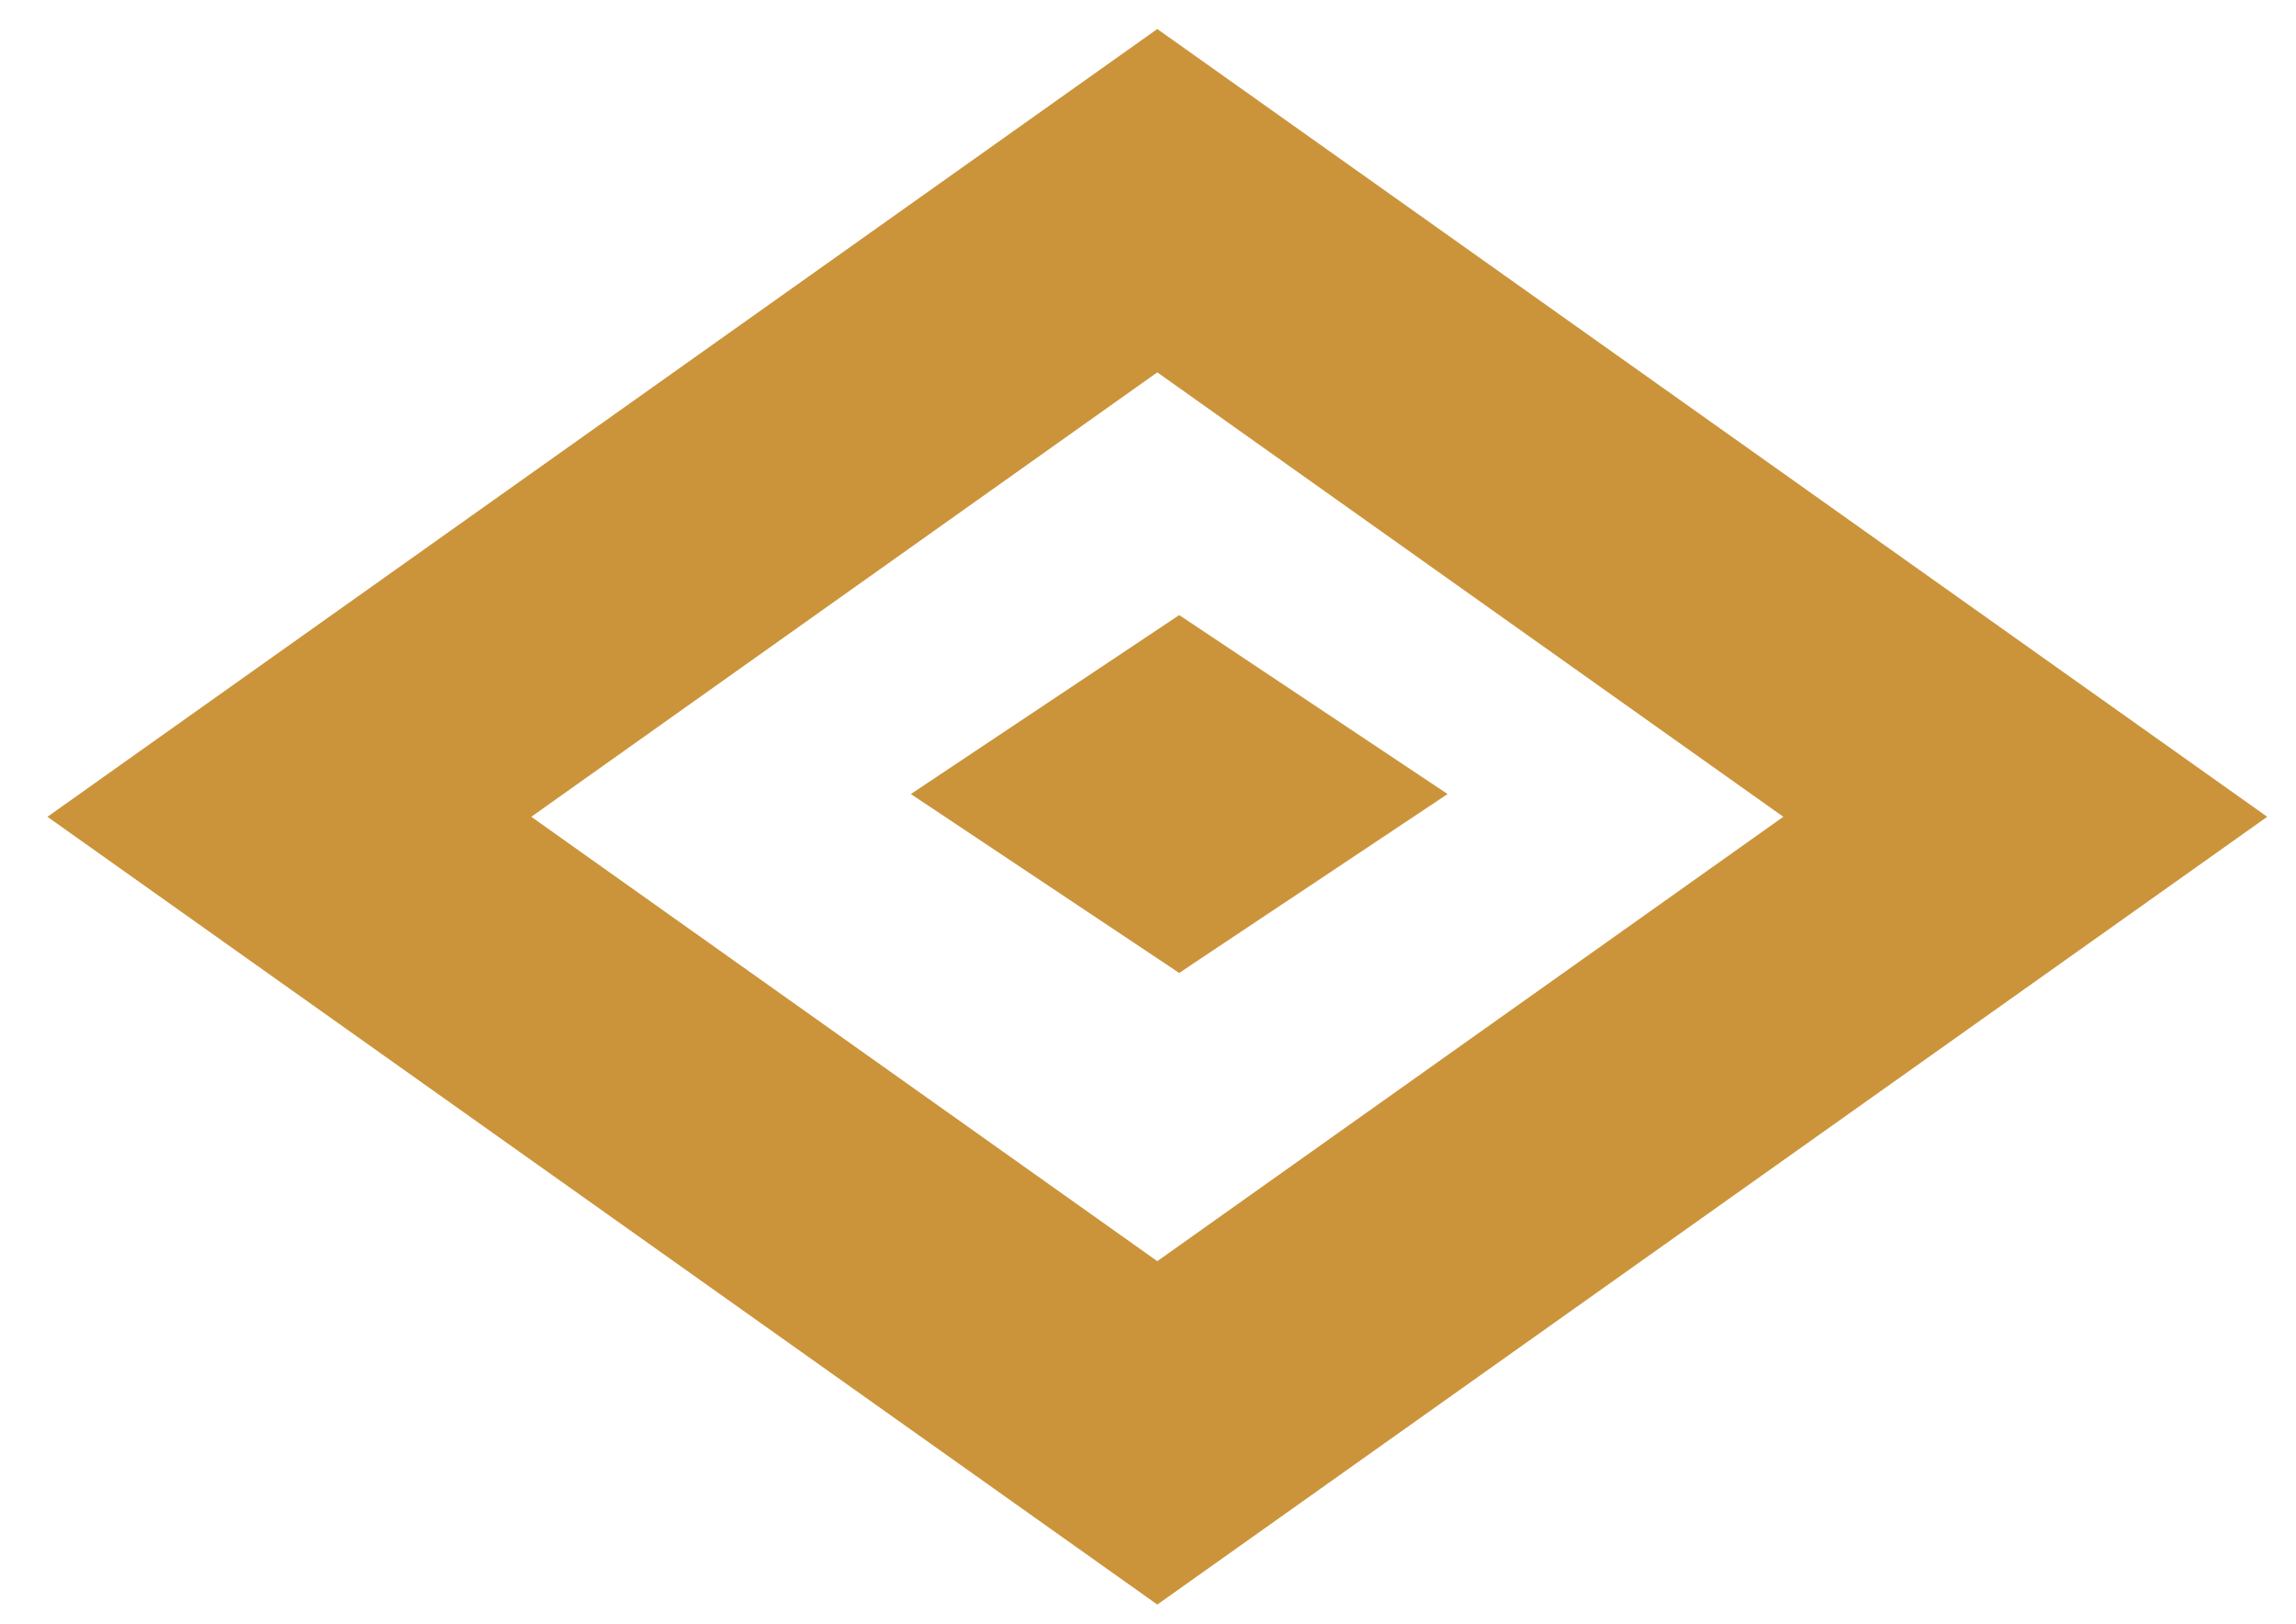 <svg width="41" height="29" viewBox="0 0 41 29" fill="none" xmlns="http://www.w3.org/2000/svg">
<path d="M40.486 14.583L20.666 28.648L0.847 14.583L20.666 0.518L40.486 14.583ZM9.487 14.583L20.666 22.517L31.845 14.583L20.666 6.648L9.487 14.583Z" fill="#CB943B"/>
<path d="M21.058 11.583L17.166 14.177L21.058 16.771L24.948 14.177L21.058 11.583Z" fill="#CB943B"/>
<path d="M25.85 14.177L21.334 17.186L21.057 17.372L20.78 17.186L16.265 14.177L21.057 10.982L25.85 14.177ZM18.068 14.177L21.057 16.169L24.046 14.177L21.057 12.184L18.068 14.177Z" fill="#CB943B"/>
</svg>
